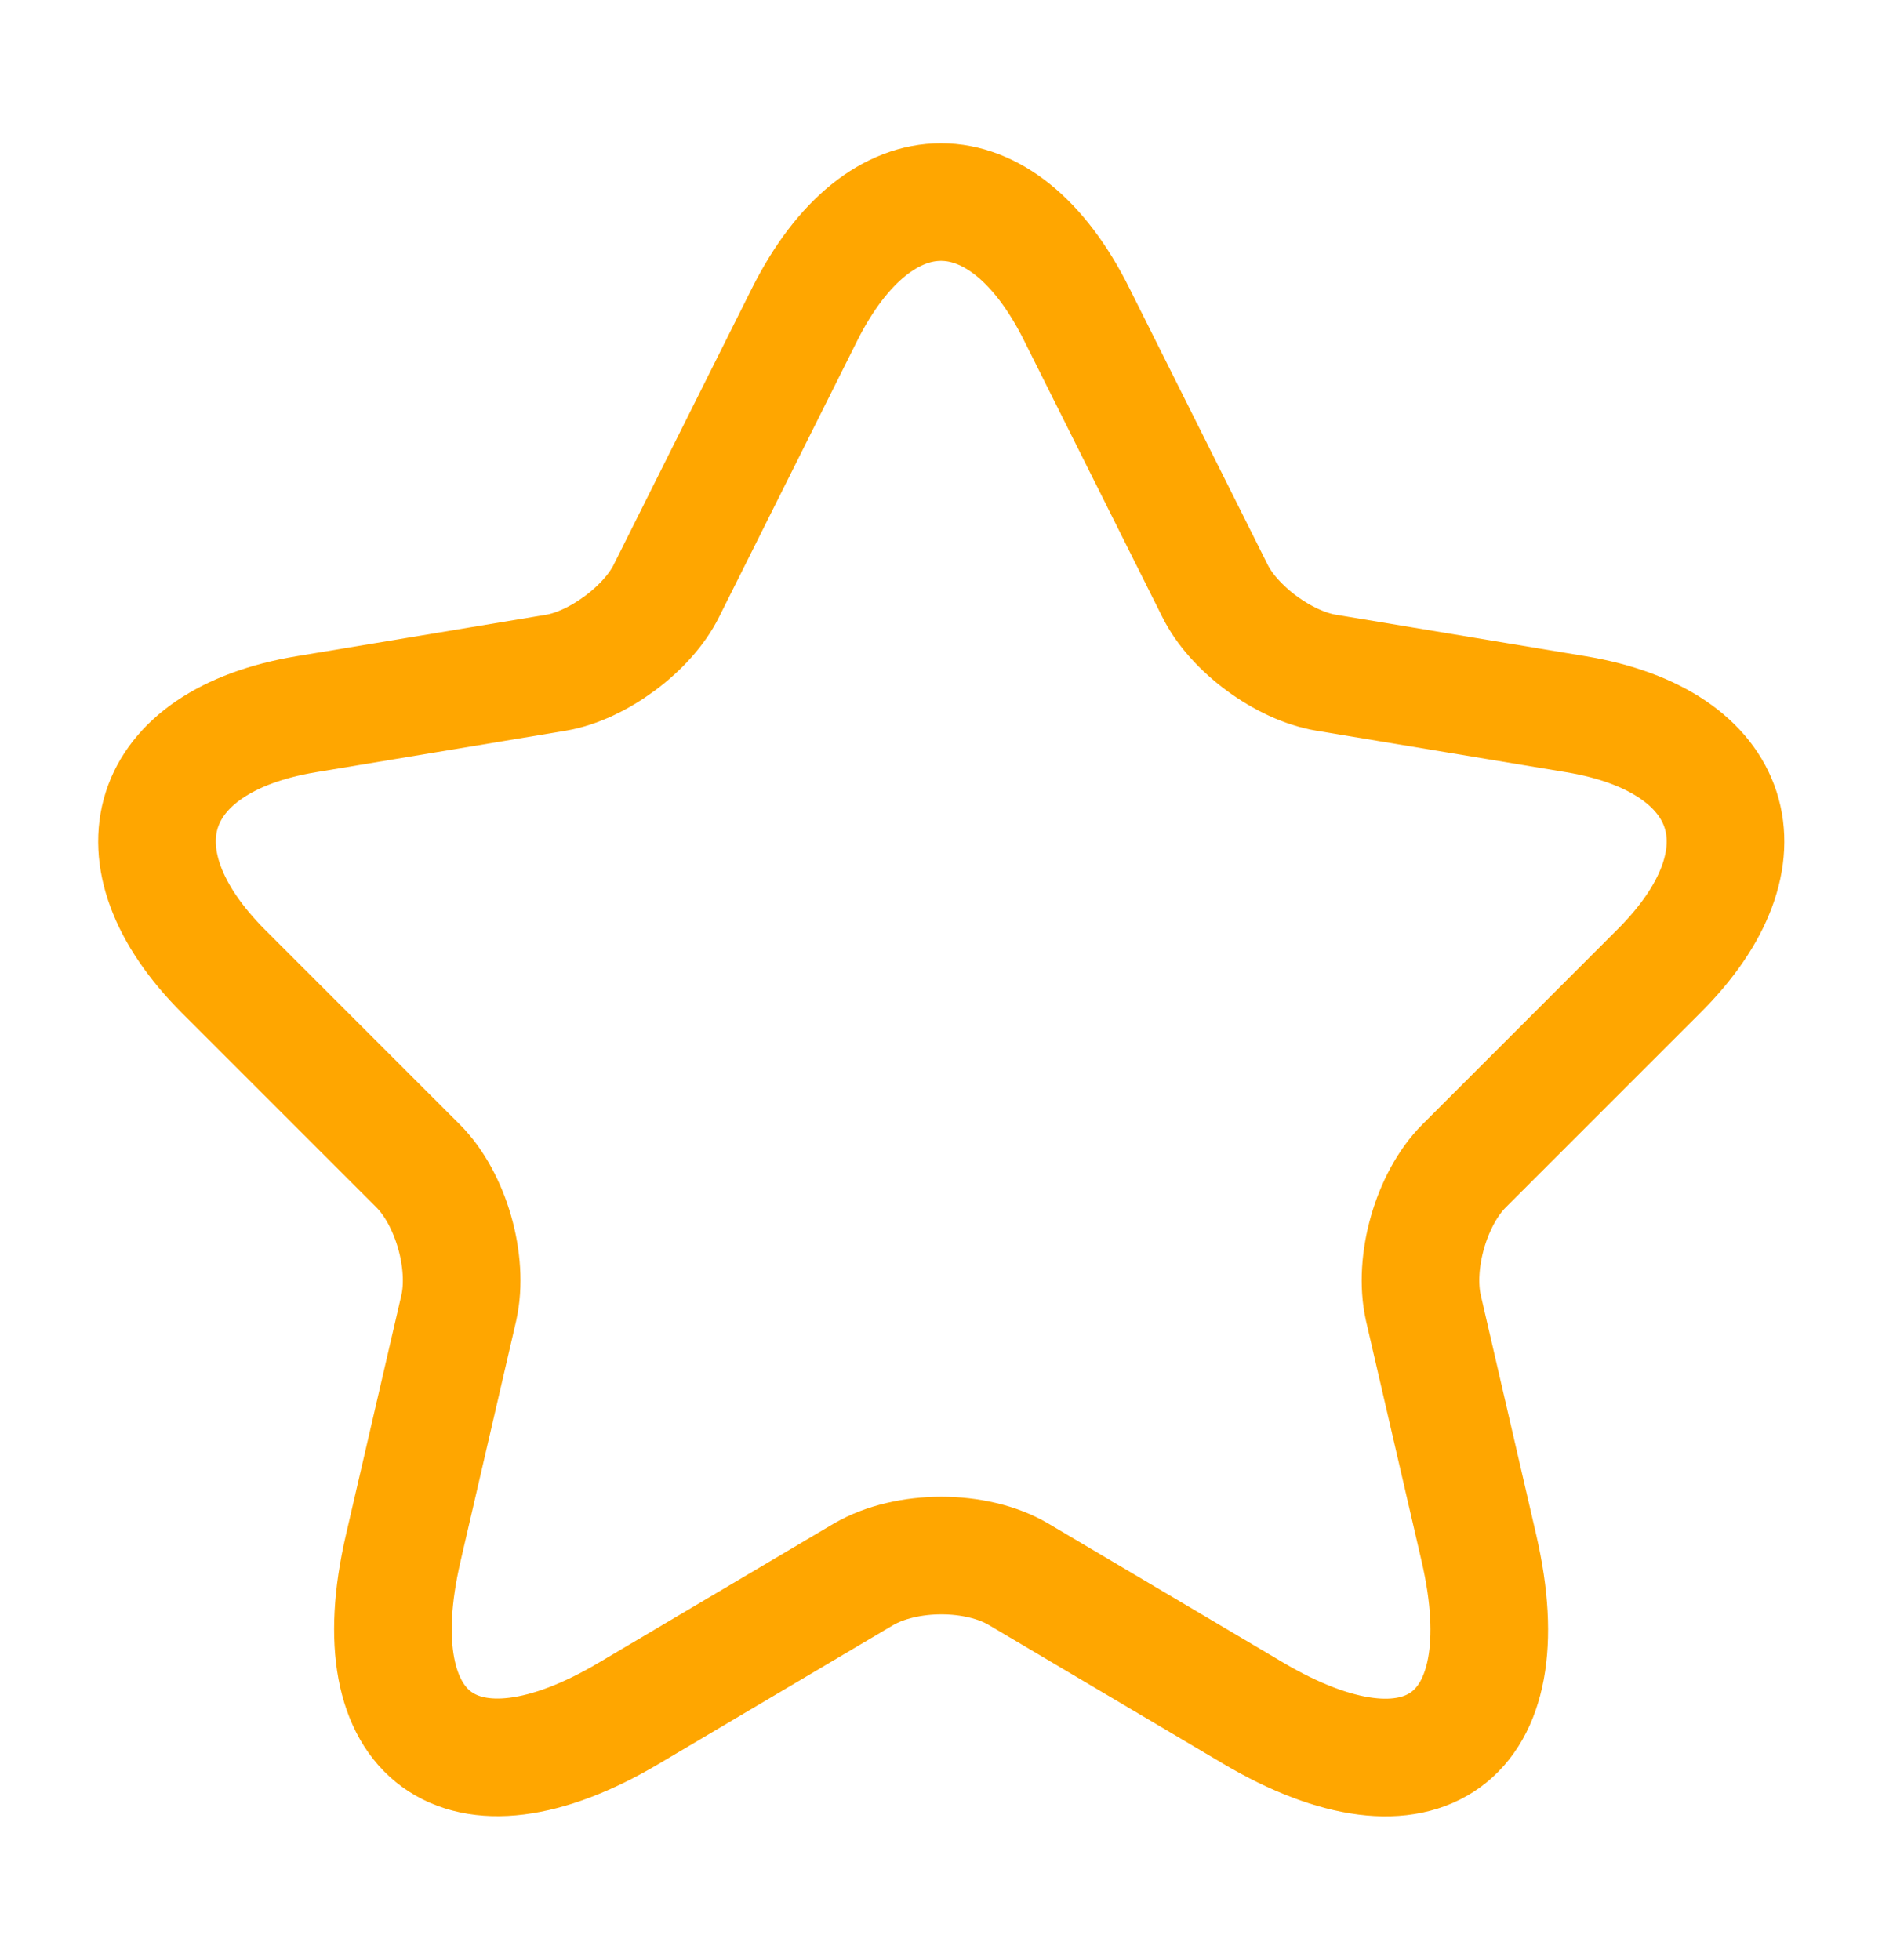 <svg width="24" height="25" viewBox="0 0 24 25" fill="none" xmlns="http://www.w3.org/2000/svg">
<path d="M13.731 4.01L15.491 7.53C15.731 8.02 16.371 8.49 16.911 8.58L20.101 9.11C22.141 9.45 22.621 10.93 21.151 12.39L18.671 14.87C18.251 15.29 18.021 16.1 18.151 16.68L18.861 19.75C19.421 22.18 18.131 23.12 15.981 21.85L12.991 20.08C12.451 19.76 11.561 19.76 11.011 20.08L8.021 21.85C5.881 23.12 4.581 22.17 5.141 19.75L5.851 16.68C5.981 16.1 5.751 15.29 5.331 14.87L2.851 12.39C1.391 10.93 1.861 9.45 3.901 9.11L7.091 8.58C7.621 8.49 8.261 8.02 8.501 7.53L10.261 4.01C11.221 2.1 12.781 2.1 13.731 4.01Z" stroke="#FFA600" stroke-width="1.5" stroke-linecap="round" stroke-linejoin="round"/>
</svg>

